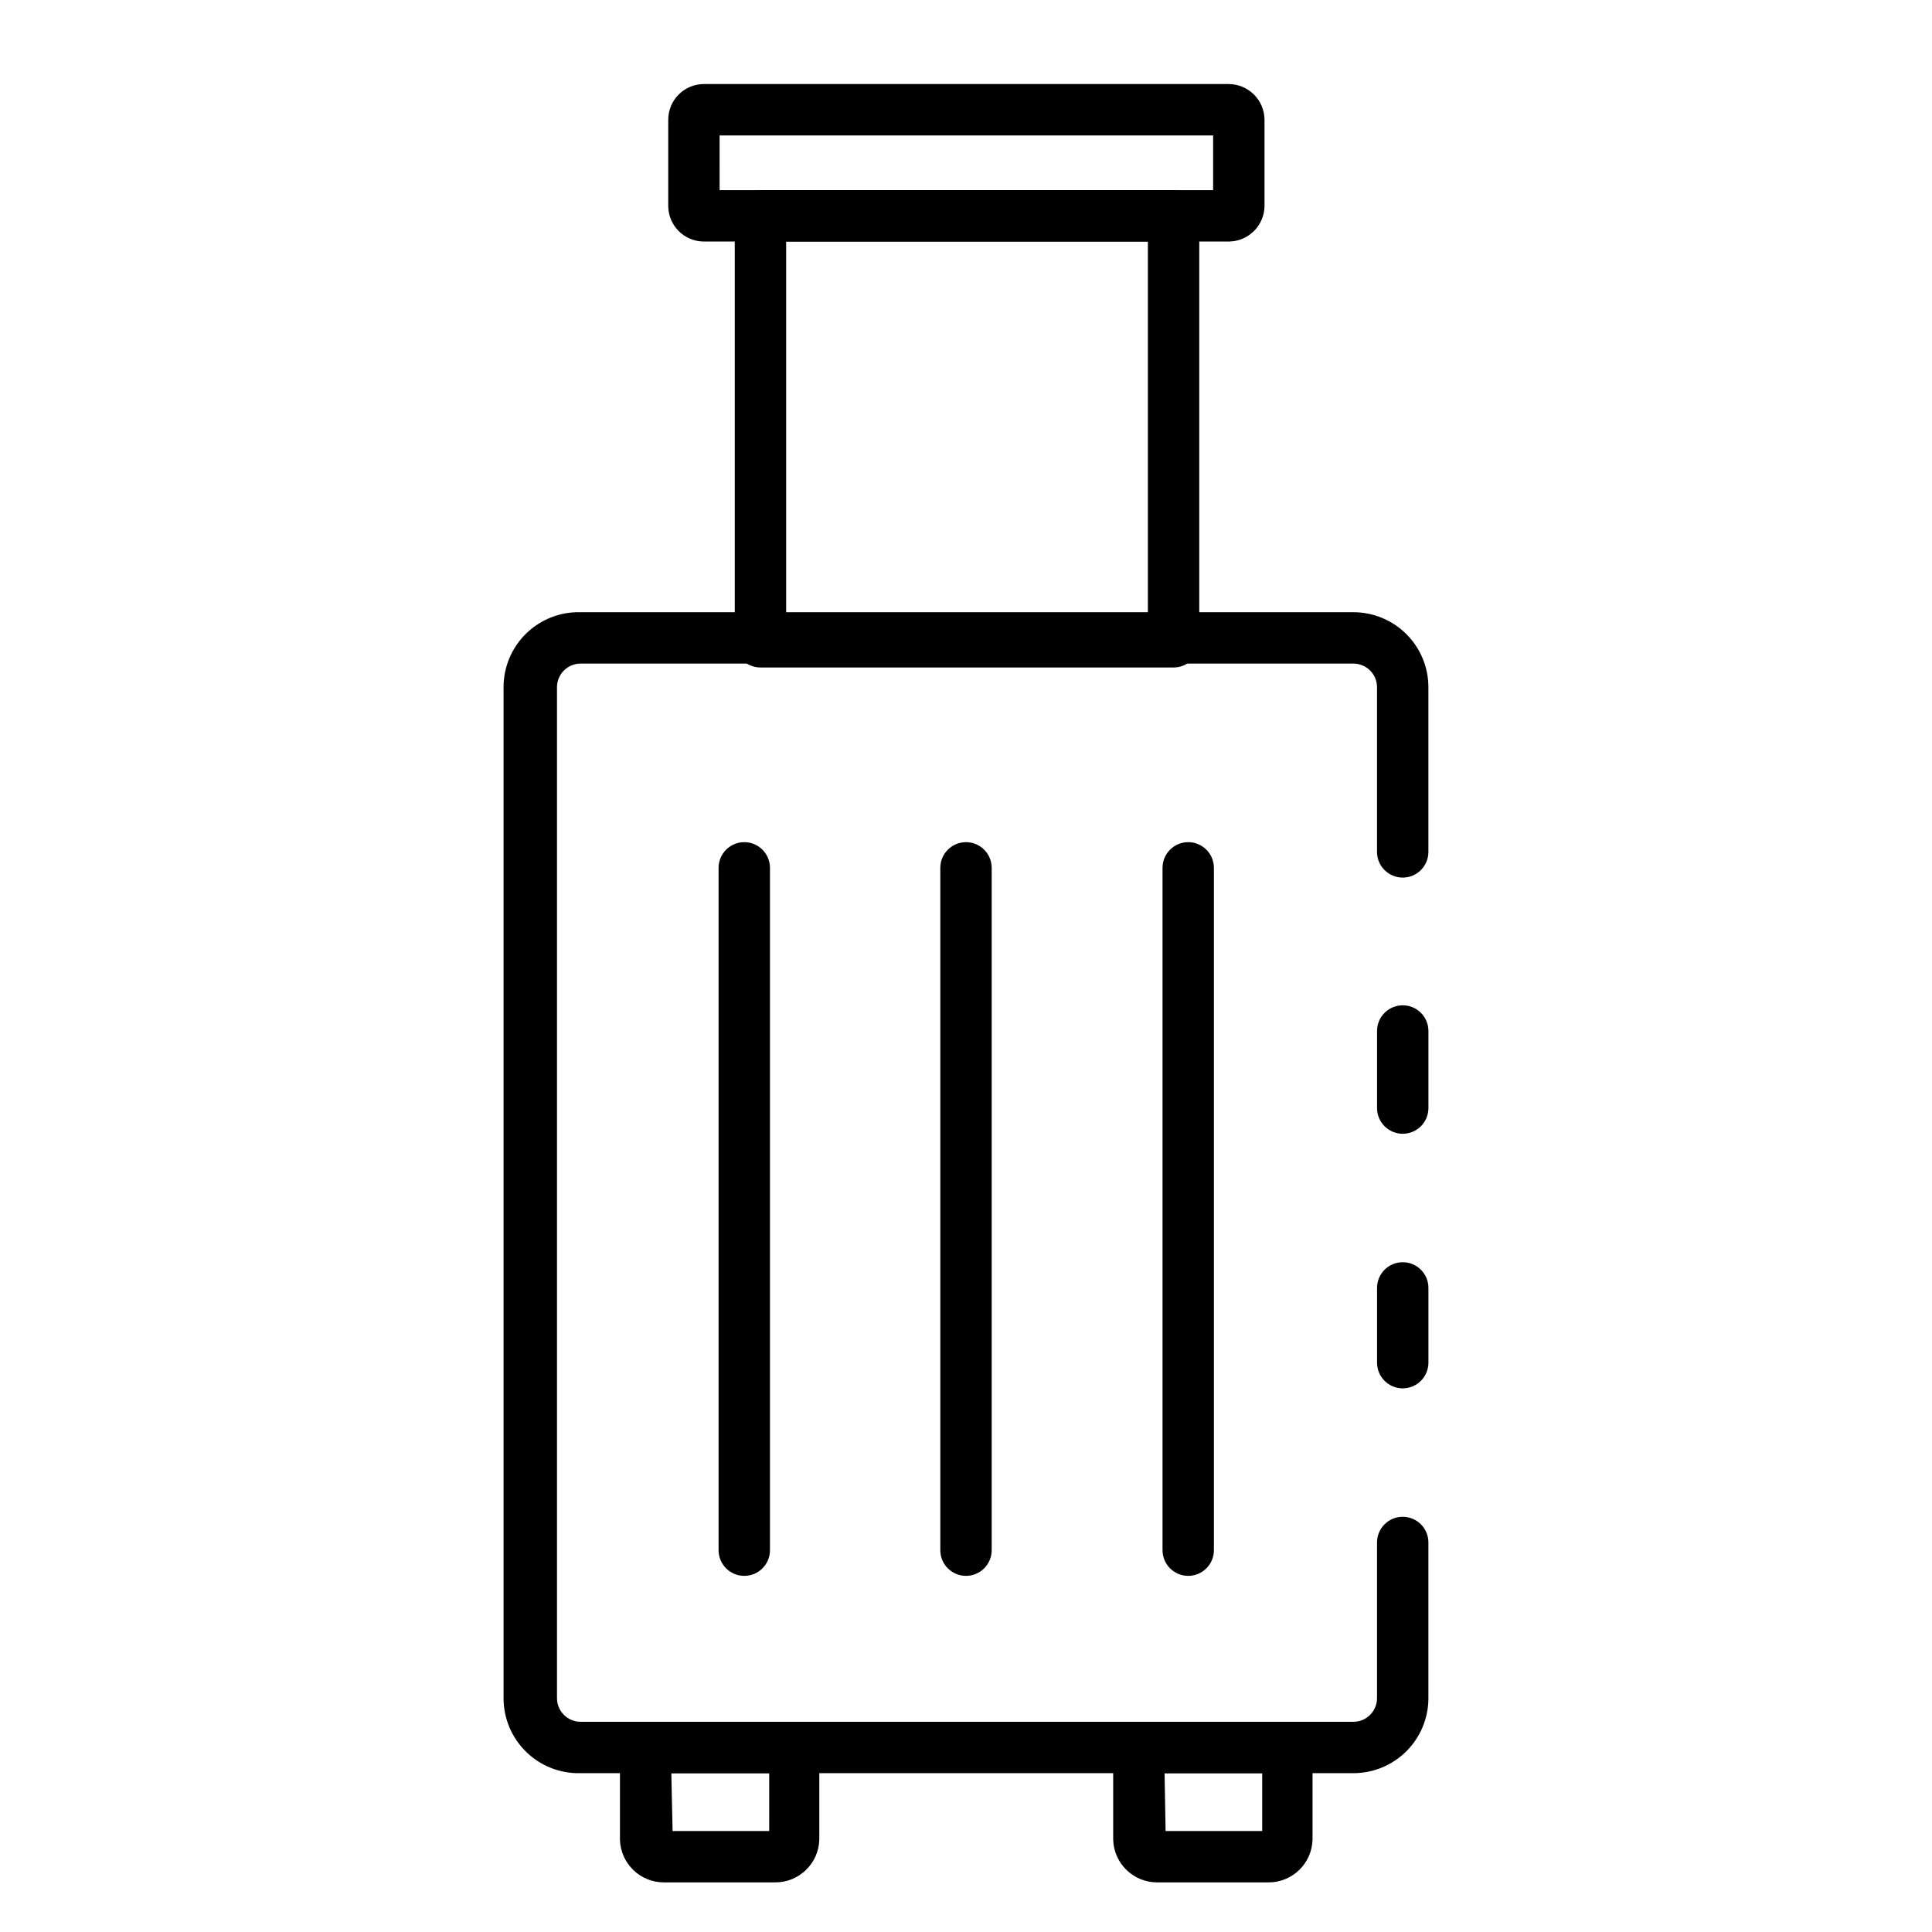 <?xml version="1.0" encoding="UTF-8"?>
<!-- Uploaded to: ICON Repo, www.svgrepo.com, Generator: ICON Repo Mixer Tools -->
<svg fill="#000000" width="800px" height="800px" version="1.1" viewBox="144 144 512 512" xmlns="http://www.w3.org/2000/svg">
 <g>
  <path d="m515.74 511.93c-3.762 0-6.809-3.047-6.809-6.809v-19.812c0-3.758 3.047-6.809 6.809-6.809s6.809 3.051 6.809 6.809v19.812c0 1.805-0.719 3.539-1.996 4.816-1.273 1.273-3.008 1.992-4.812 1.992z"/>
  <path d="m502.53 613.91h-204.66c-5.367 0.145-10.562-1.883-14.41-5.629-3.848-3.742-6.016-8.883-6.016-14.25v-267.91c0-5.367 2.168-10.508 6.016-14.254 3.848-3.742 9.043-5.773 14.41-5.625h204.93c5.246 0.035 10.27 2.144 13.969 5.871 3.699 3.723 5.773 8.758 5.773 14.008v43.641c0 3.762-3.047 6.809-6.809 6.809s-6.809-3.047-6.809-6.809v-43.641c0-1.66-0.66-3.254-1.832-4.43-1.176-1.172-2.769-1.832-4.43-1.832h-204.79c-3.461 0-6.262 2.801-6.262 6.262v267.91c0 3.457 2.801 6.262 6.262 6.262h204.93c3.402-0.074 6.125-2.856 6.125-6.262v-41.262c0-3.758 3.047-6.805 6.809-6.805s6.809 3.047 6.809 6.805v41.262c0 5.293-2.113 10.371-5.871 14.105-3.758 3.731-8.848 5.809-14.145 5.773z"/>
  <path d="m515.74 444.46c-3.762 0-6.809-3.051-6.809-6.809v-20.426c0-3.758 3.047-6.809 6.809-6.809s6.809 3.051 6.809 6.809v20.426c0 1.805-0.719 3.535-1.996 4.812-1.273 1.277-3.008 1.996-4.812 1.996z"/>
  <path d="m480.13 642.85h-29.48c-6.324 0.004-11.496-5.047-11.645-11.367v-24.375c0-3.762 3.051-6.809 6.809-6.809h39.219c1.805 0 3.535 0.719 4.812 1.992 1.277 1.277 1.992 3.012 1.992 4.816v24.375c-0.148 6.348-5.356 11.406-11.707 11.367zm-27.234-13.617h25.598v-15.316h-25.871z"/>
  <path d="m349.48 642.85h-29.48c-6.348 0.039-11.559-5.019-11.707-11.367v-24.375c0-3.762 3.047-6.809 6.809-6.809h39.215c1.805 0 3.535 0.719 4.812 1.992 1.277 1.277 1.996 3.012 1.996 4.816v24.375c-0.148 6.32-5.32 11.371-11.645 11.367zm-27.234-13.617h25.598l0.004-15.316h-25.941z"/>
  <path d="m458.89 561.62c-3.762 0-6.809-3.047-6.809-6.809v-180.82c0-3.762 3.047-6.809 6.809-6.809 3.758 0 6.809 3.047 6.809 6.809v180.82c0 1.809-0.719 3.539-1.996 4.816-1.277 1.277-3.008 1.992-4.812 1.992z"/>
  <path d="m400 561.62c-3.762 0-6.809-3.047-6.809-6.809v-180.82c0-3.762 3.047-6.809 6.809-6.809 3.758 0 6.809 3.047 6.809 6.809v180.82c0 1.809-0.719 3.539-1.996 4.816-1.277 1.277-3.008 1.992-4.812 1.992z"/>
  <path d="m341.24 561.62c-3.758 0-6.809-3.047-6.809-6.809v-180.82c0-3.762 3.051-6.809 6.809-6.809 3.762 0 6.809 3.047 6.809 6.809v180.82c0 1.809-0.715 3.539-1.992 4.816-1.277 1.277-3.008 1.992-4.816 1.992z"/>
  <path d="m455.01 320.89h-109.48c-3.758 0-6.809-3.047-6.809-6.809v-112.88c0-3.762 3.051-6.809 6.809-6.809h109.48c1.809 0 3.539 0.715 4.816 1.992 1.277 1.277 1.992 3.008 1.992 4.816v112.88c0 1.805-0.715 3.539-1.992 4.816-1.277 1.273-3.008 1.992-4.816 1.992zm-102.67-13.617h95.859v-99.262h-95.859z"/>
  <path d="m469.65 208.01h-139.16c-5.203-0.039-9.398-4.266-9.398-9.465v-22.809c0-5.199 4.195-9.426 9.398-9.461h139.16c5.211 0.035 9.426 4.25 9.461 9.461v22.809c-0.035 5.211-4.25 9.426-9.461 9.465zm-134.94-13.617h130.78v-14.504h-130.79z"/>
 </g>
</svg>